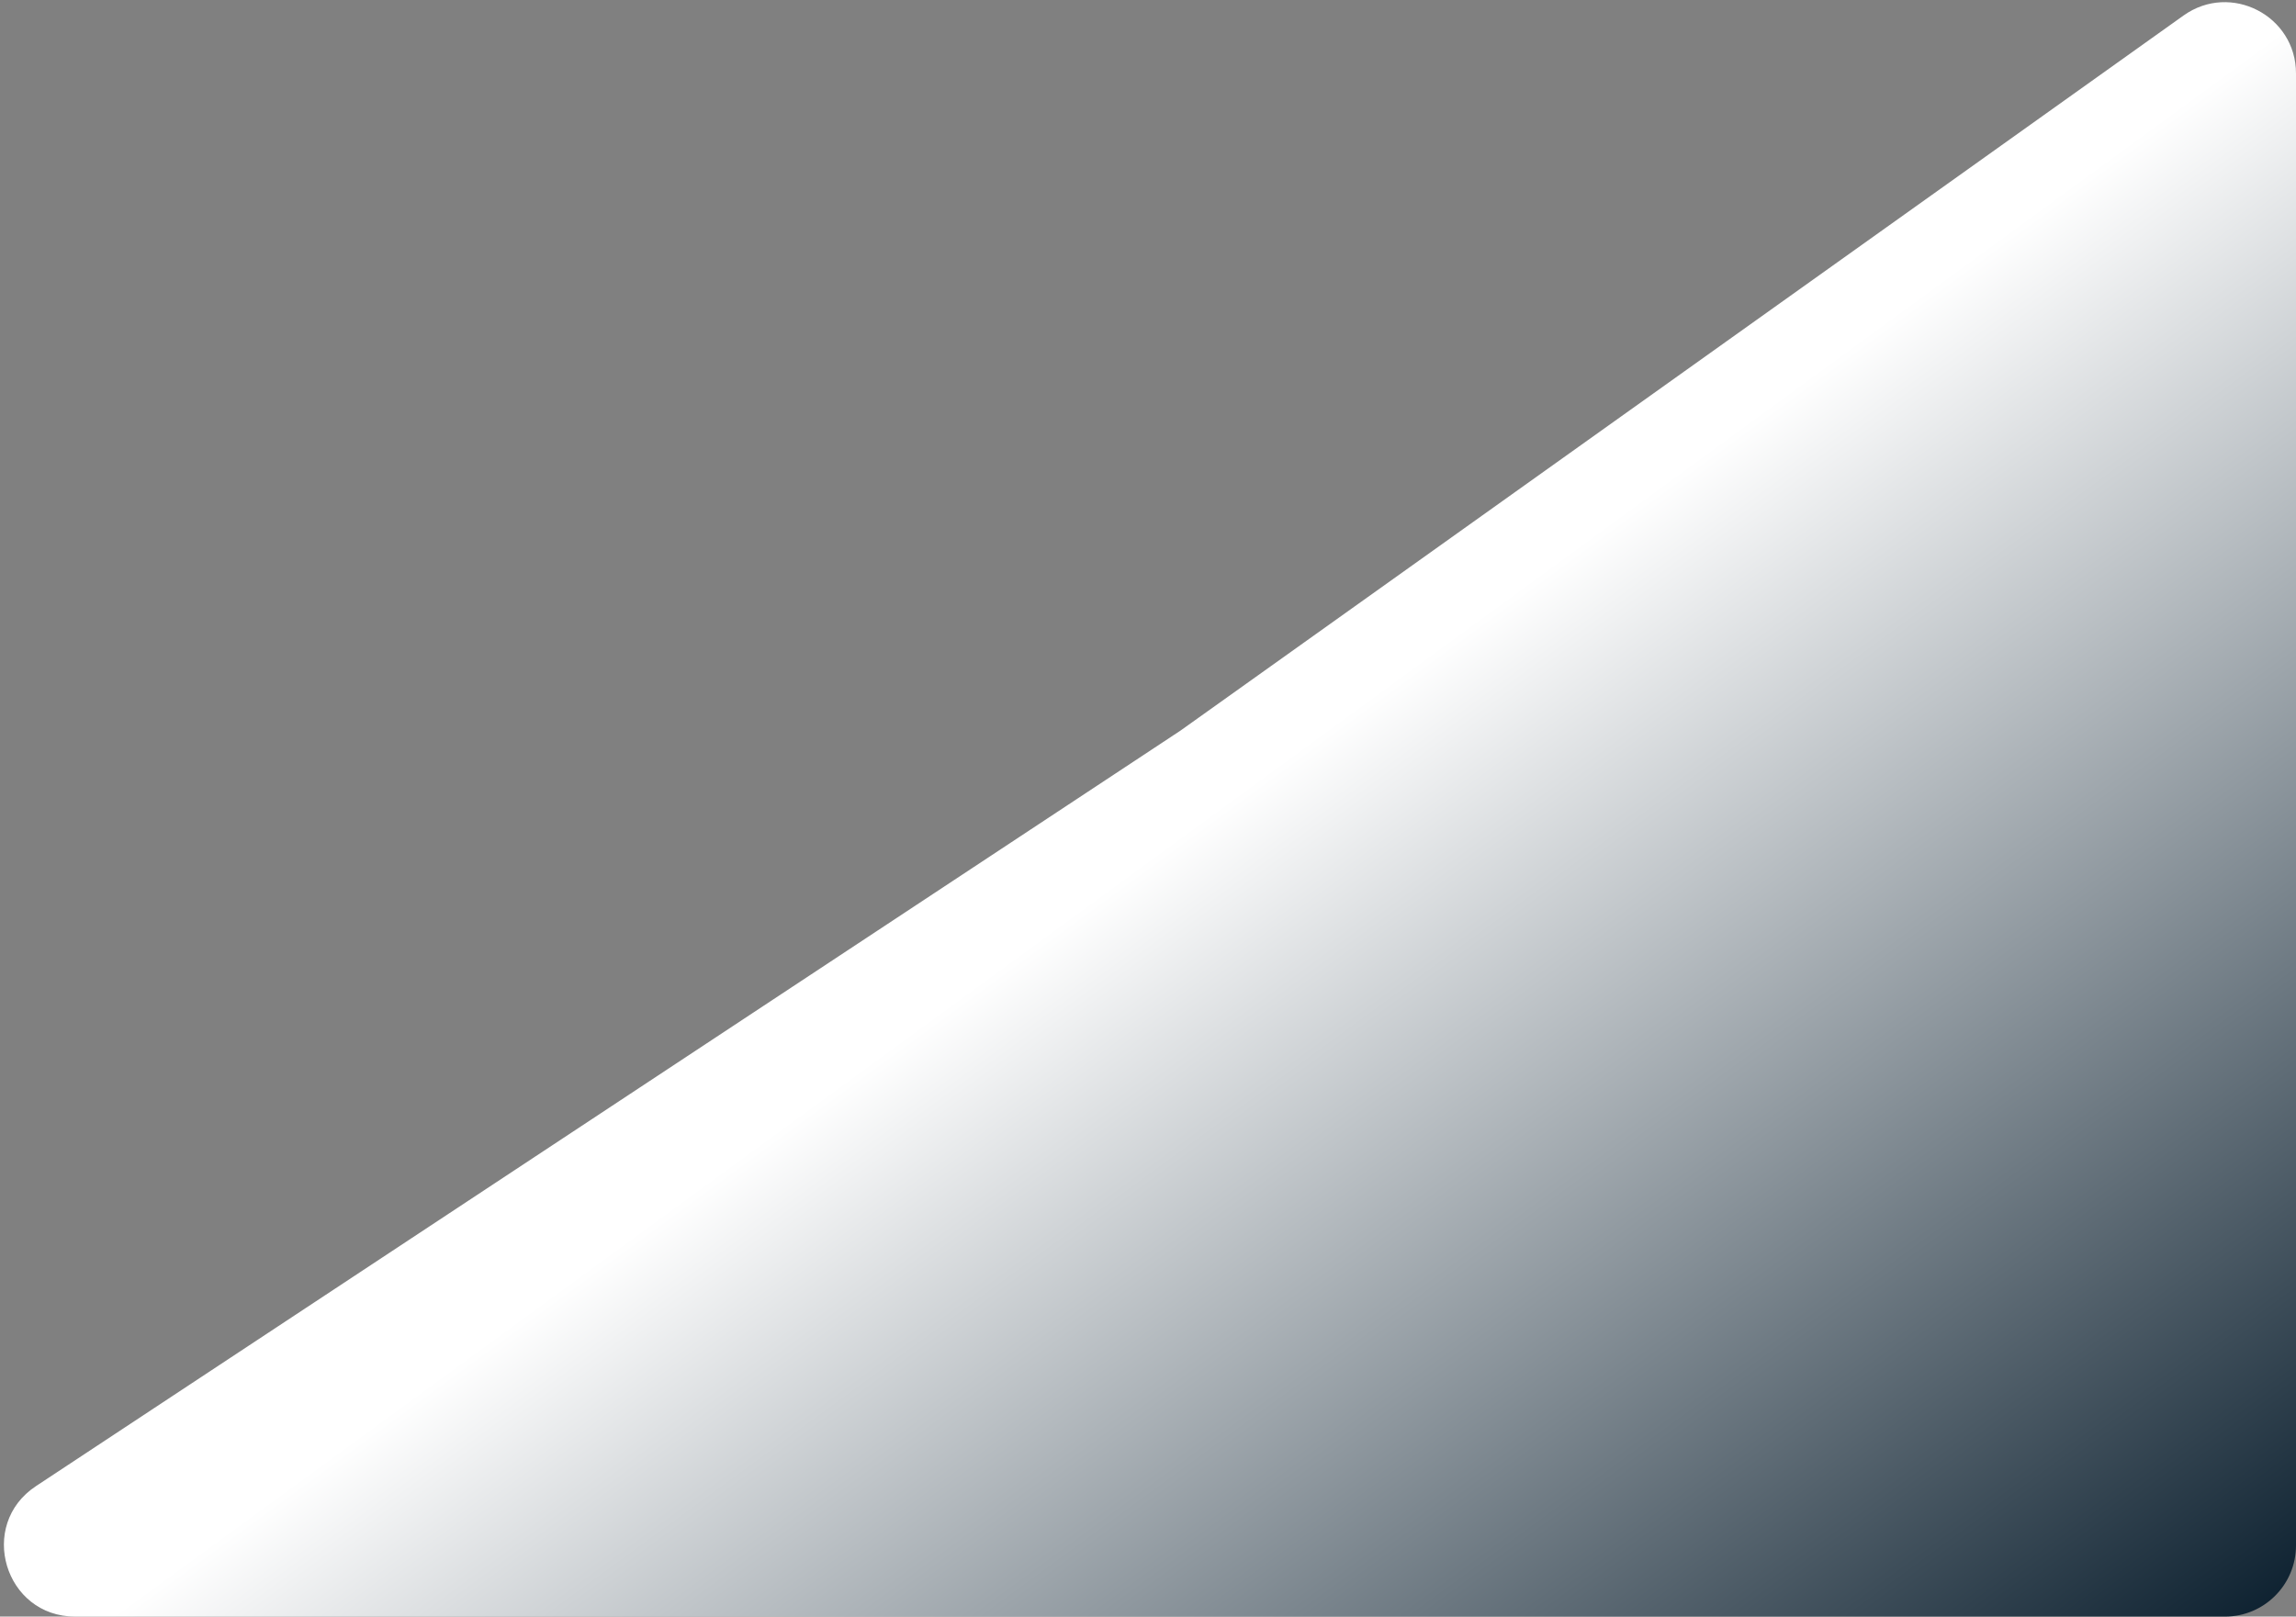 <?xml version="1.0" encoding="UTF-8"?> <svg xmlns="http://www.w3.org/2000/svg" width="355" height="250" viewBox="0 0 355 250" fill="none"><rect x="0" y="0" width="355" height="250" fill="#808080" stroke="none"/><path d="M182.5 113L337.614 2.397C344.895 -2.795 355 2.411 355 11.354V239C355 245.075 350.075 250 344 250H11.625C0.716 250 -3.54 235.831 5.564 229.82L182.5 113Z" fill="url(#paint0_linear_514_8)"></path><defs><linearGradient id="paint0_linear_514_8" x1="235.5" y1="90.5" x2="352" y2="250" gradientUnits="userSpaceOnUse"><stop stop-color="white"></stop><stop offset="1" stop-color="#0C202F"></stop></linearGradient></defs></svg> 